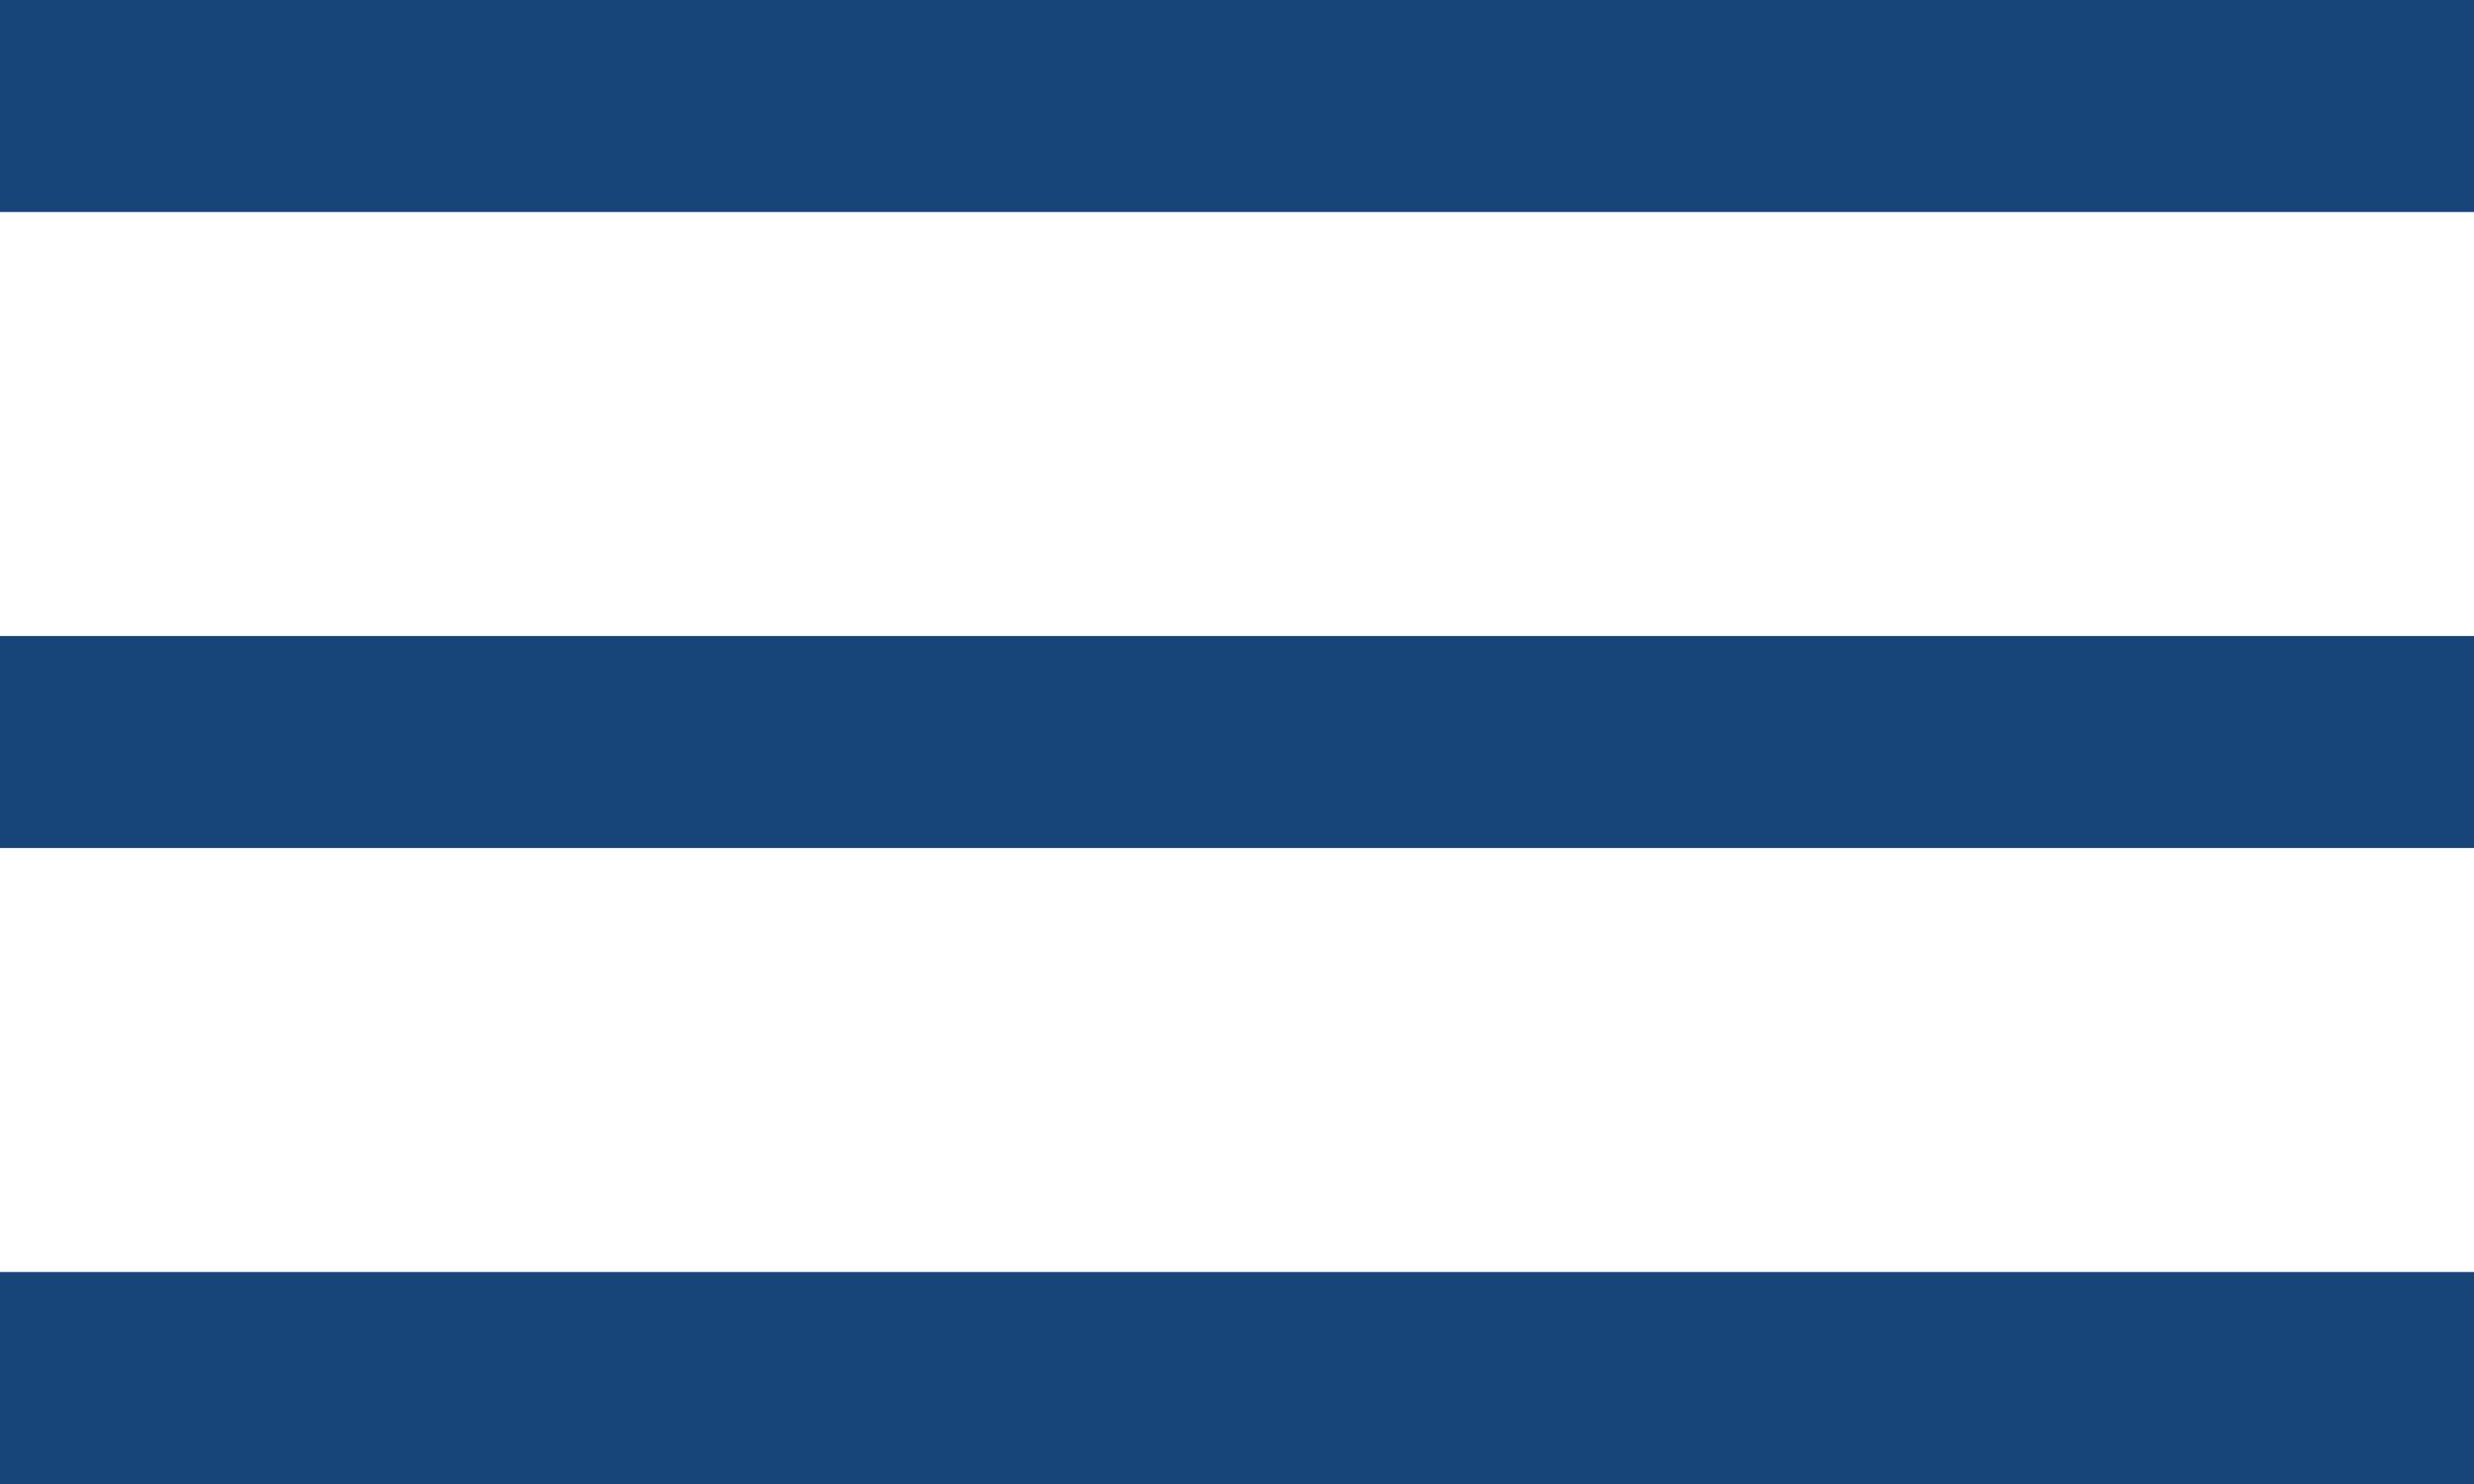 <svg xmlns="http://www.w3.org/2000/svg" viewBox="0 0 35 21">
  <defs>
    <style>
      .cls-1 {
        fill: none;
        stroke: #184579;
        stroke-width: 3px;
      }
    </style>
  </defs>
  <g id="Group_893" data-name="Group 893" transform="translate(-693 -36.5)">
    <line id="Line_40" data-name="Line 40" class="cls-1" x2="35" transform="translate(693 38)"/>
    <line id="Line_43" data-name="Line 43" class="cls-1" x2="35" transform="translate(693 47)"/>
    <line id="Line_44" data-name="Line 44" class="cls-1" x2="35" transform="translate(693 56)"/>
  </g>
</svg>
